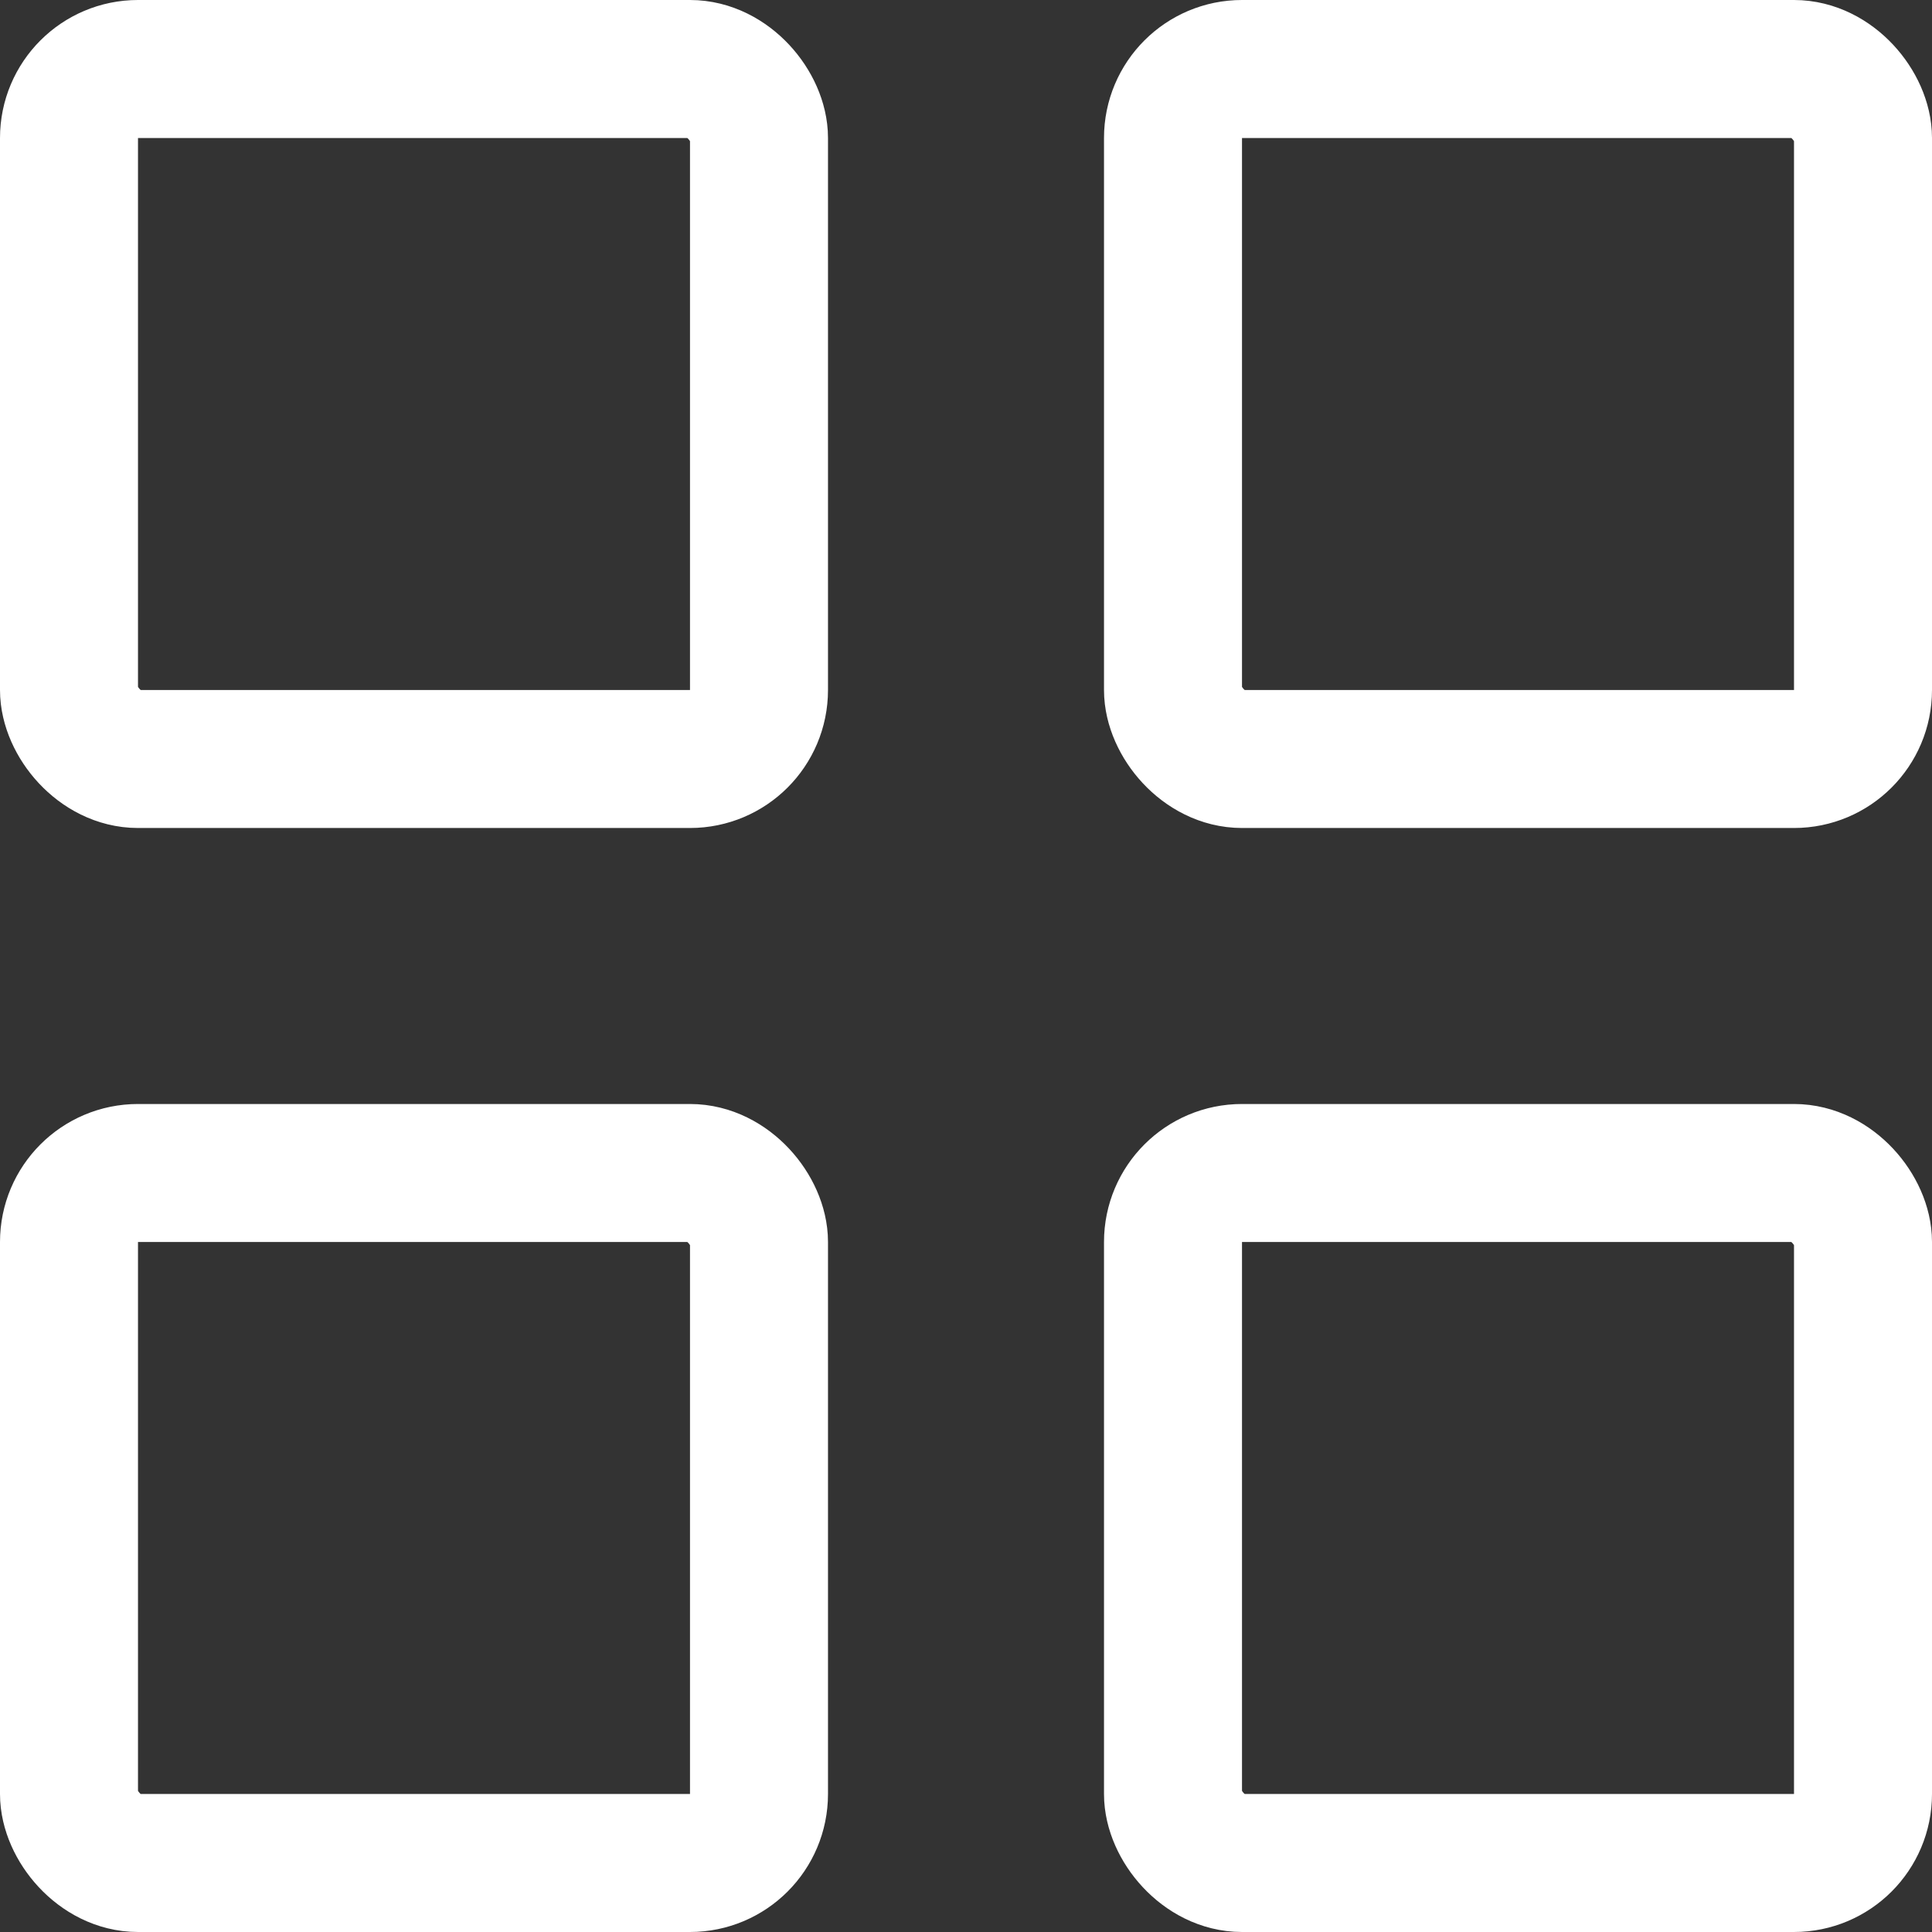 <svg width="14" height="14" viewBox="0 0 14 14" fill="none" xmlns="http://www.w3.org/2000/svg">
<rect x="0" y="0" width="14" height="14" fill="#333333" stroke="none"/>
<rect x="0.5" y="0.5" width="5" height="5" rx="0.5" stroke="white"/>
<rect x="8.5" y="0.5" width="5" height="5" rx="0.5" stroke="white"/>
<rect x="0.5" y="8.5" width="5" height="5" rx="0.5" stroke="white"/>
<rect x="8.5" y="8.5" width="5" height="5" rx="0.5" stroke="white"/>
</svg>
